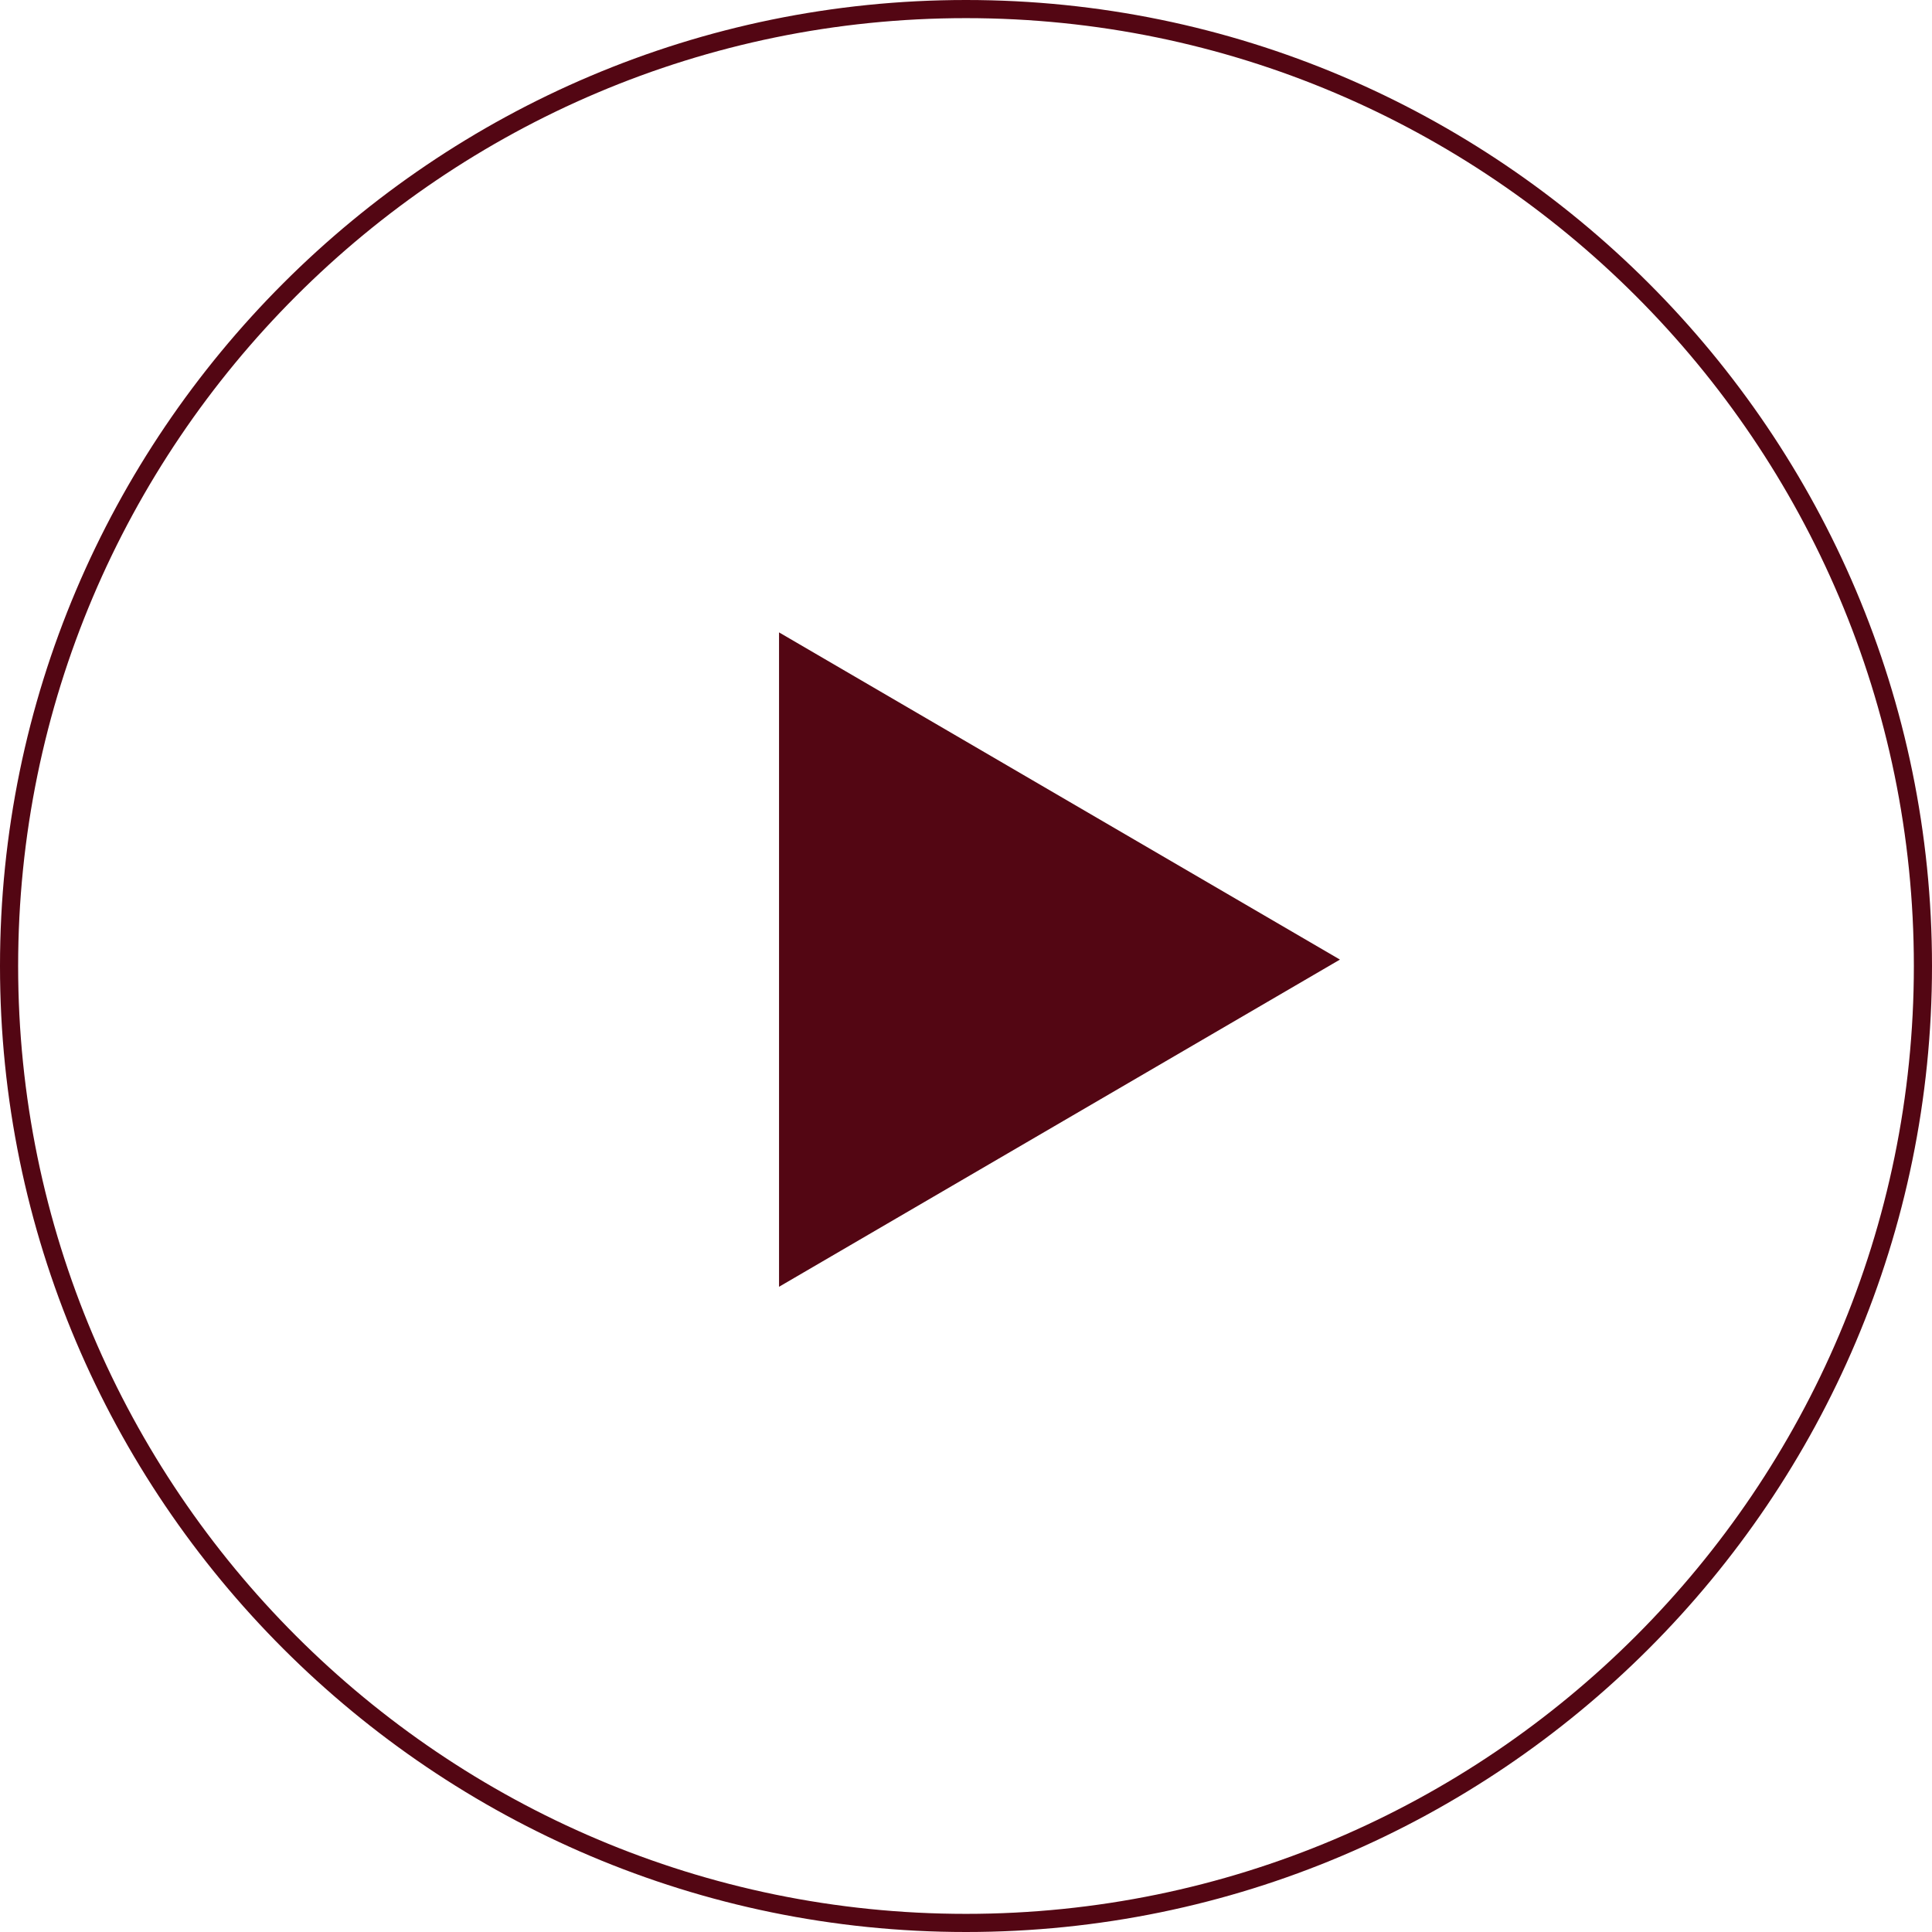 <?xml version="1.0" encoding="UTF-8"?> <svg xmlns="http://www.w3.org/2000/svg" width="62" height="62" viewBox="0 0 62 62" fill="none"><path d="M31 0.582C14.227 0.582 0.582 14.227 0.582 31C0.582 47.773 14.227 61.418 31 61.418C47.773 61.418 61.418 47.773 61.418 31C61.418 14.227 47.773 0.582 31 0.582ZM31 62C13.907 62 0 48.093 0 31C0 13.907 13.907 0 31 0C48.093 0 62 13.907 62 31C62 48.093 48.093 62 31 62Z" fill="#530613"></path><path d="M43 30.794L25 41.294L25 20.294L43 30.794Z" fill="#530613"></path></svg> 